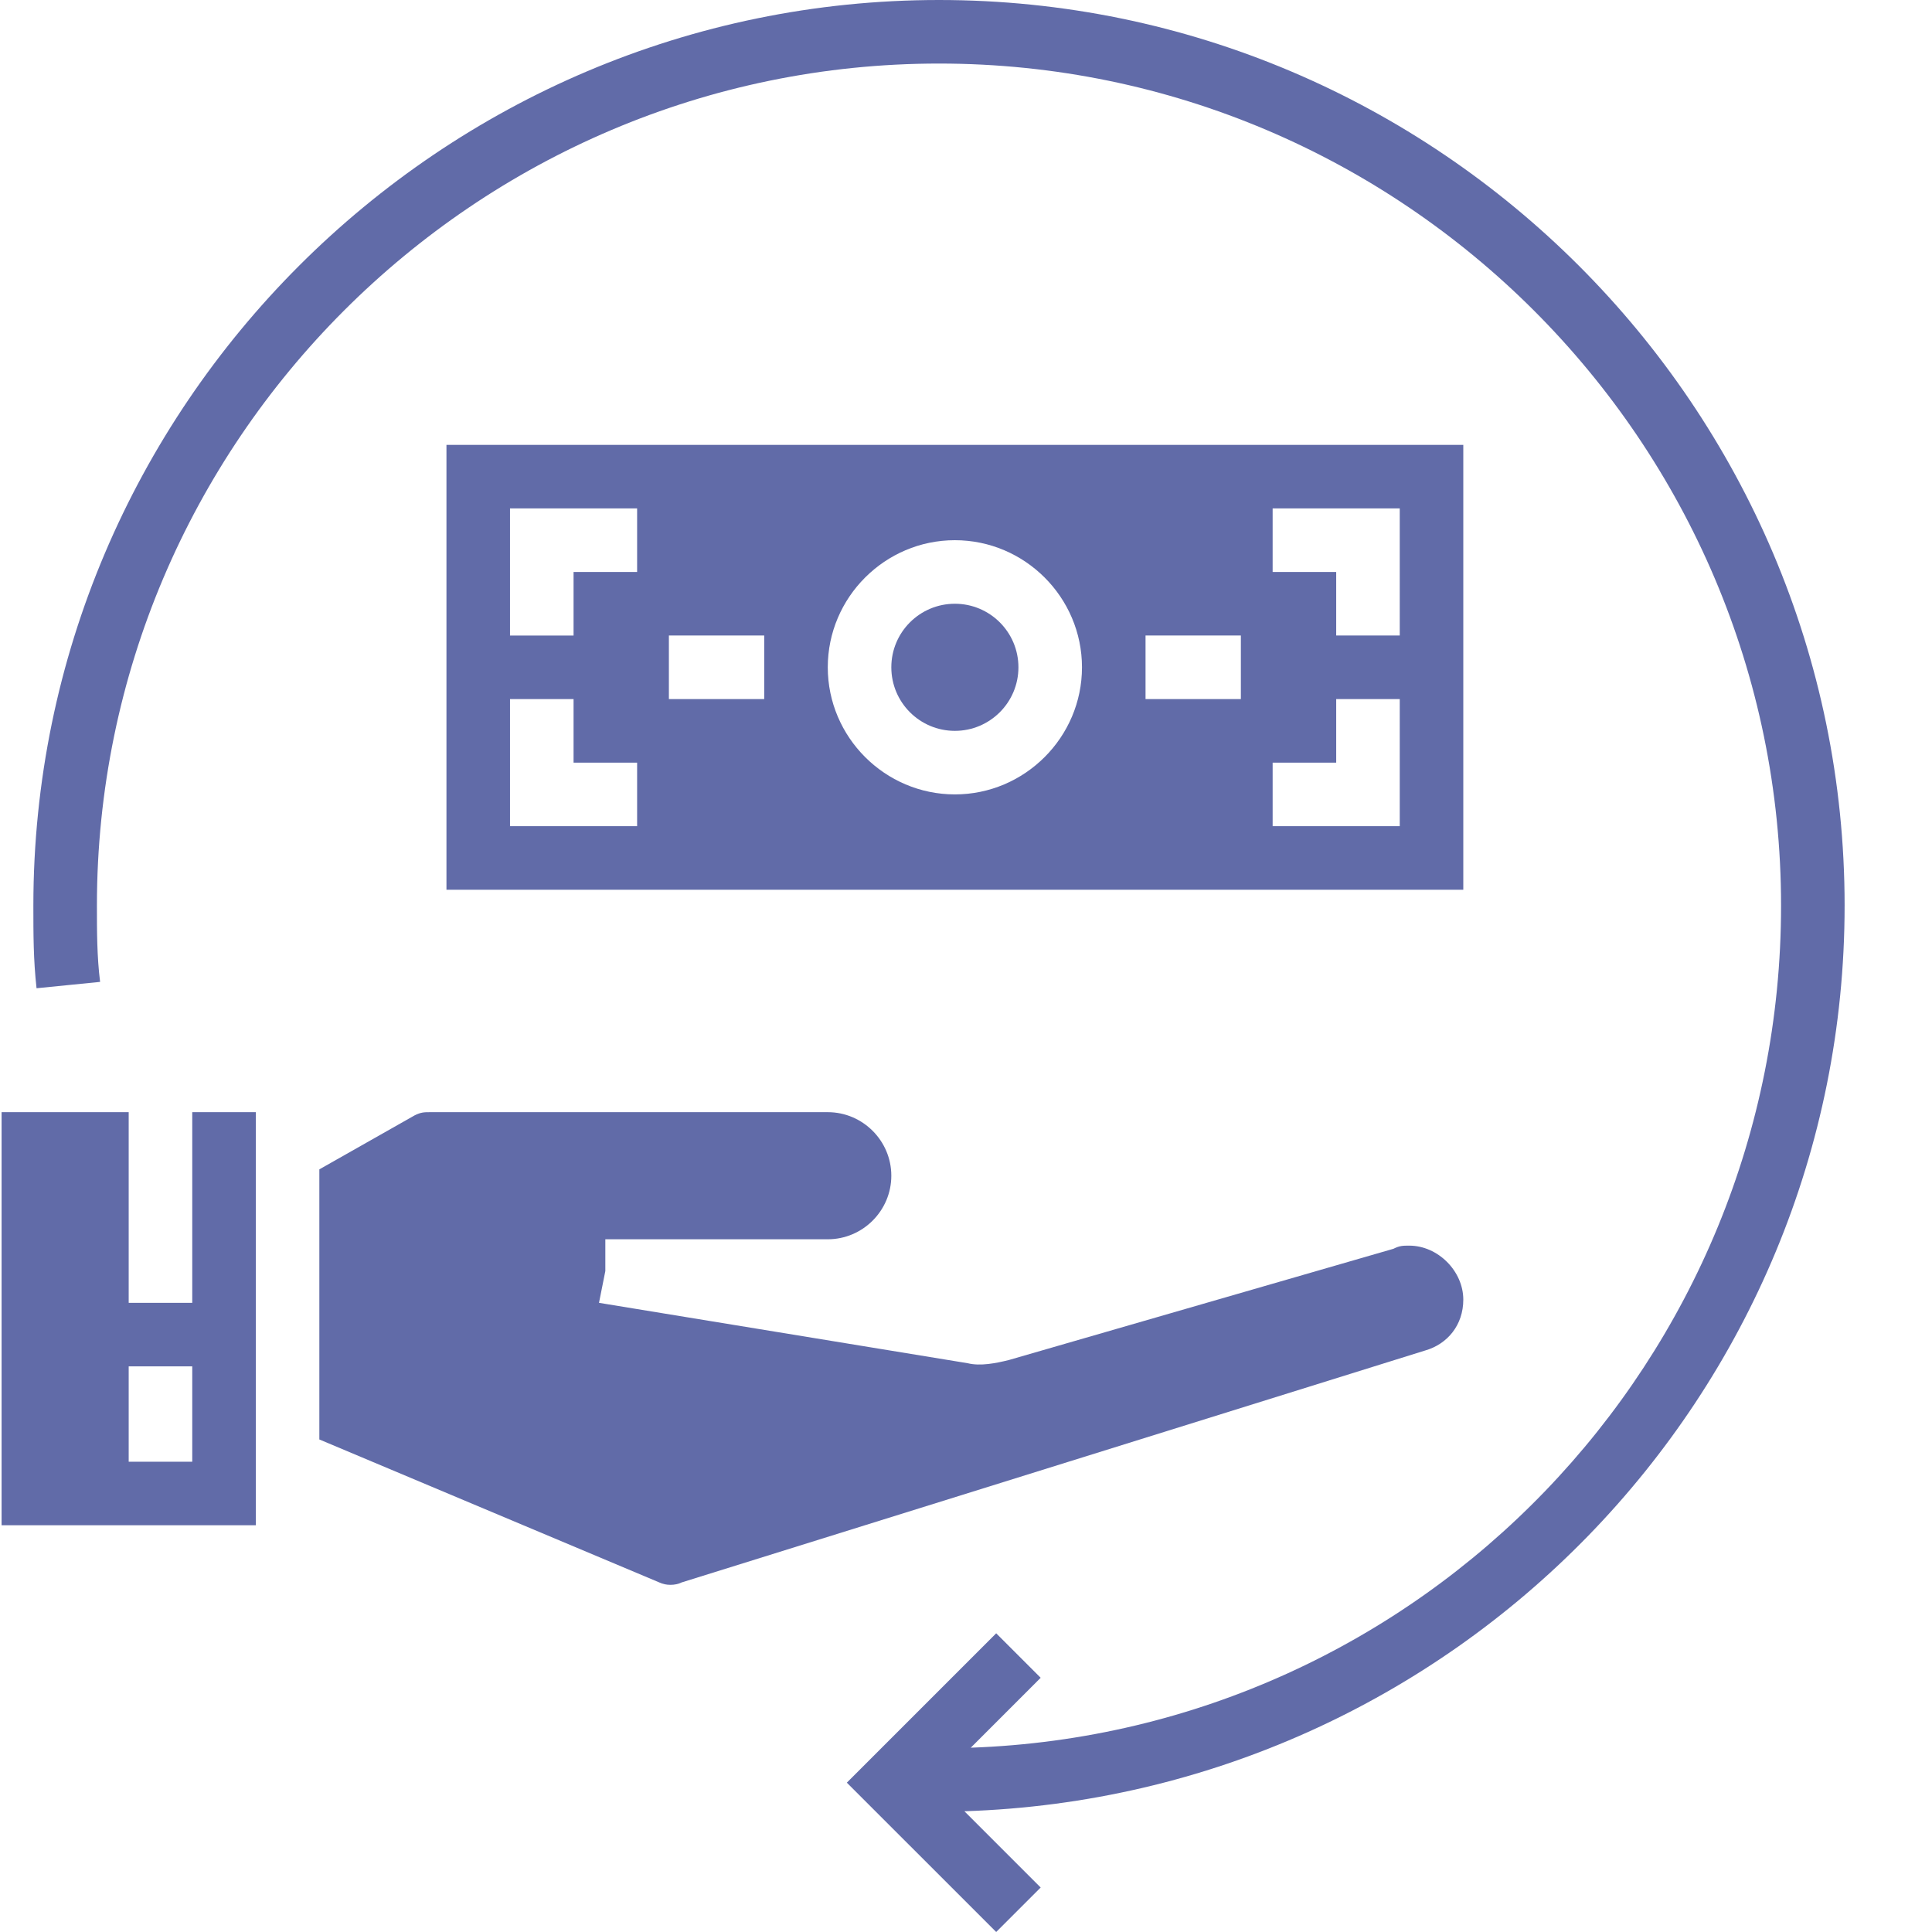 <svg xmlns="http://www.w3.org/2000/svg" version="1.1" xmlns:xlink="http://www.w3.org/1999/xlink" width="512" height="512" x="0" y="0" viewBox="0 0 486 486.4" style="enable-background:new 0 0 512 512" xml:space="preserve"><g><path d="M464.2 228c0-125.602-102.4-228-228-228-125.598 0-228 102.398-228 228 0 7.2 0 13.602.8 20.8l16-1.6c-.8-6.4-.8-12.802-.8-19.2 0-116.8 95.198-212 212-212s212 95.2 212 212c0 114.398-90.4 208-204 212l17.6-17.602-11.198-11.199L213 448.801l37.602 37.597L261.8 475.2 242.6 456c123.2-4 221.598-104.8 221.598-228zm0 0" fill="#616ba8" opacity="1" data-original="#000000"></path><path d="M368.2 112h-256v112h256zm-208 96h-32v-32h16v16h16zm0-64h-16v16h-16v-32h32zm32 32h-24v-16h24zm48 24c-17.598 0-32-14.398-32-32s14.402-32 32-32c17.6 0 32 14.398 32 32s-14.4 32-32 32zm72-24h-24v-16h24zm40 32h-32v-16h16v-16h16zm0-48h-16v-16h-16v-16h32zm0 0" fill="#616ba8" opacity="1" data-original="#000000"></path><path d="M256.2 168c0 8.836-7.165 16-16 16-8.837 0-16-7.164-16-16s7.163-16 16-16c8.835 0 16 7.164 16 16zM368.2 327.2c0-7.2-6.4-13.598-13.598-13.598-1.602 0-2.403 0-4 .796l-96.801 28c-3.2.801-7.2 1.602-10.403.801L150.602 328l1.597-8v-8h56c8.801 0 16-7.2 16-16s-7.199-16-16-16h-100c-1.597 0-2.398 0-4 .8l-24 13.598v68l85.602 36c1.597.801 4 .801 5.597 0L358.602 340c5.597-1.602 9.597-6.398 9.597-12.8zM48.2 328h-16v-48H.2v104h64V280h-16zm0 40h-16v-24h16zm0 0" fill="#616ba8" opacity="1" data-original="#000000"></path></g></svg>